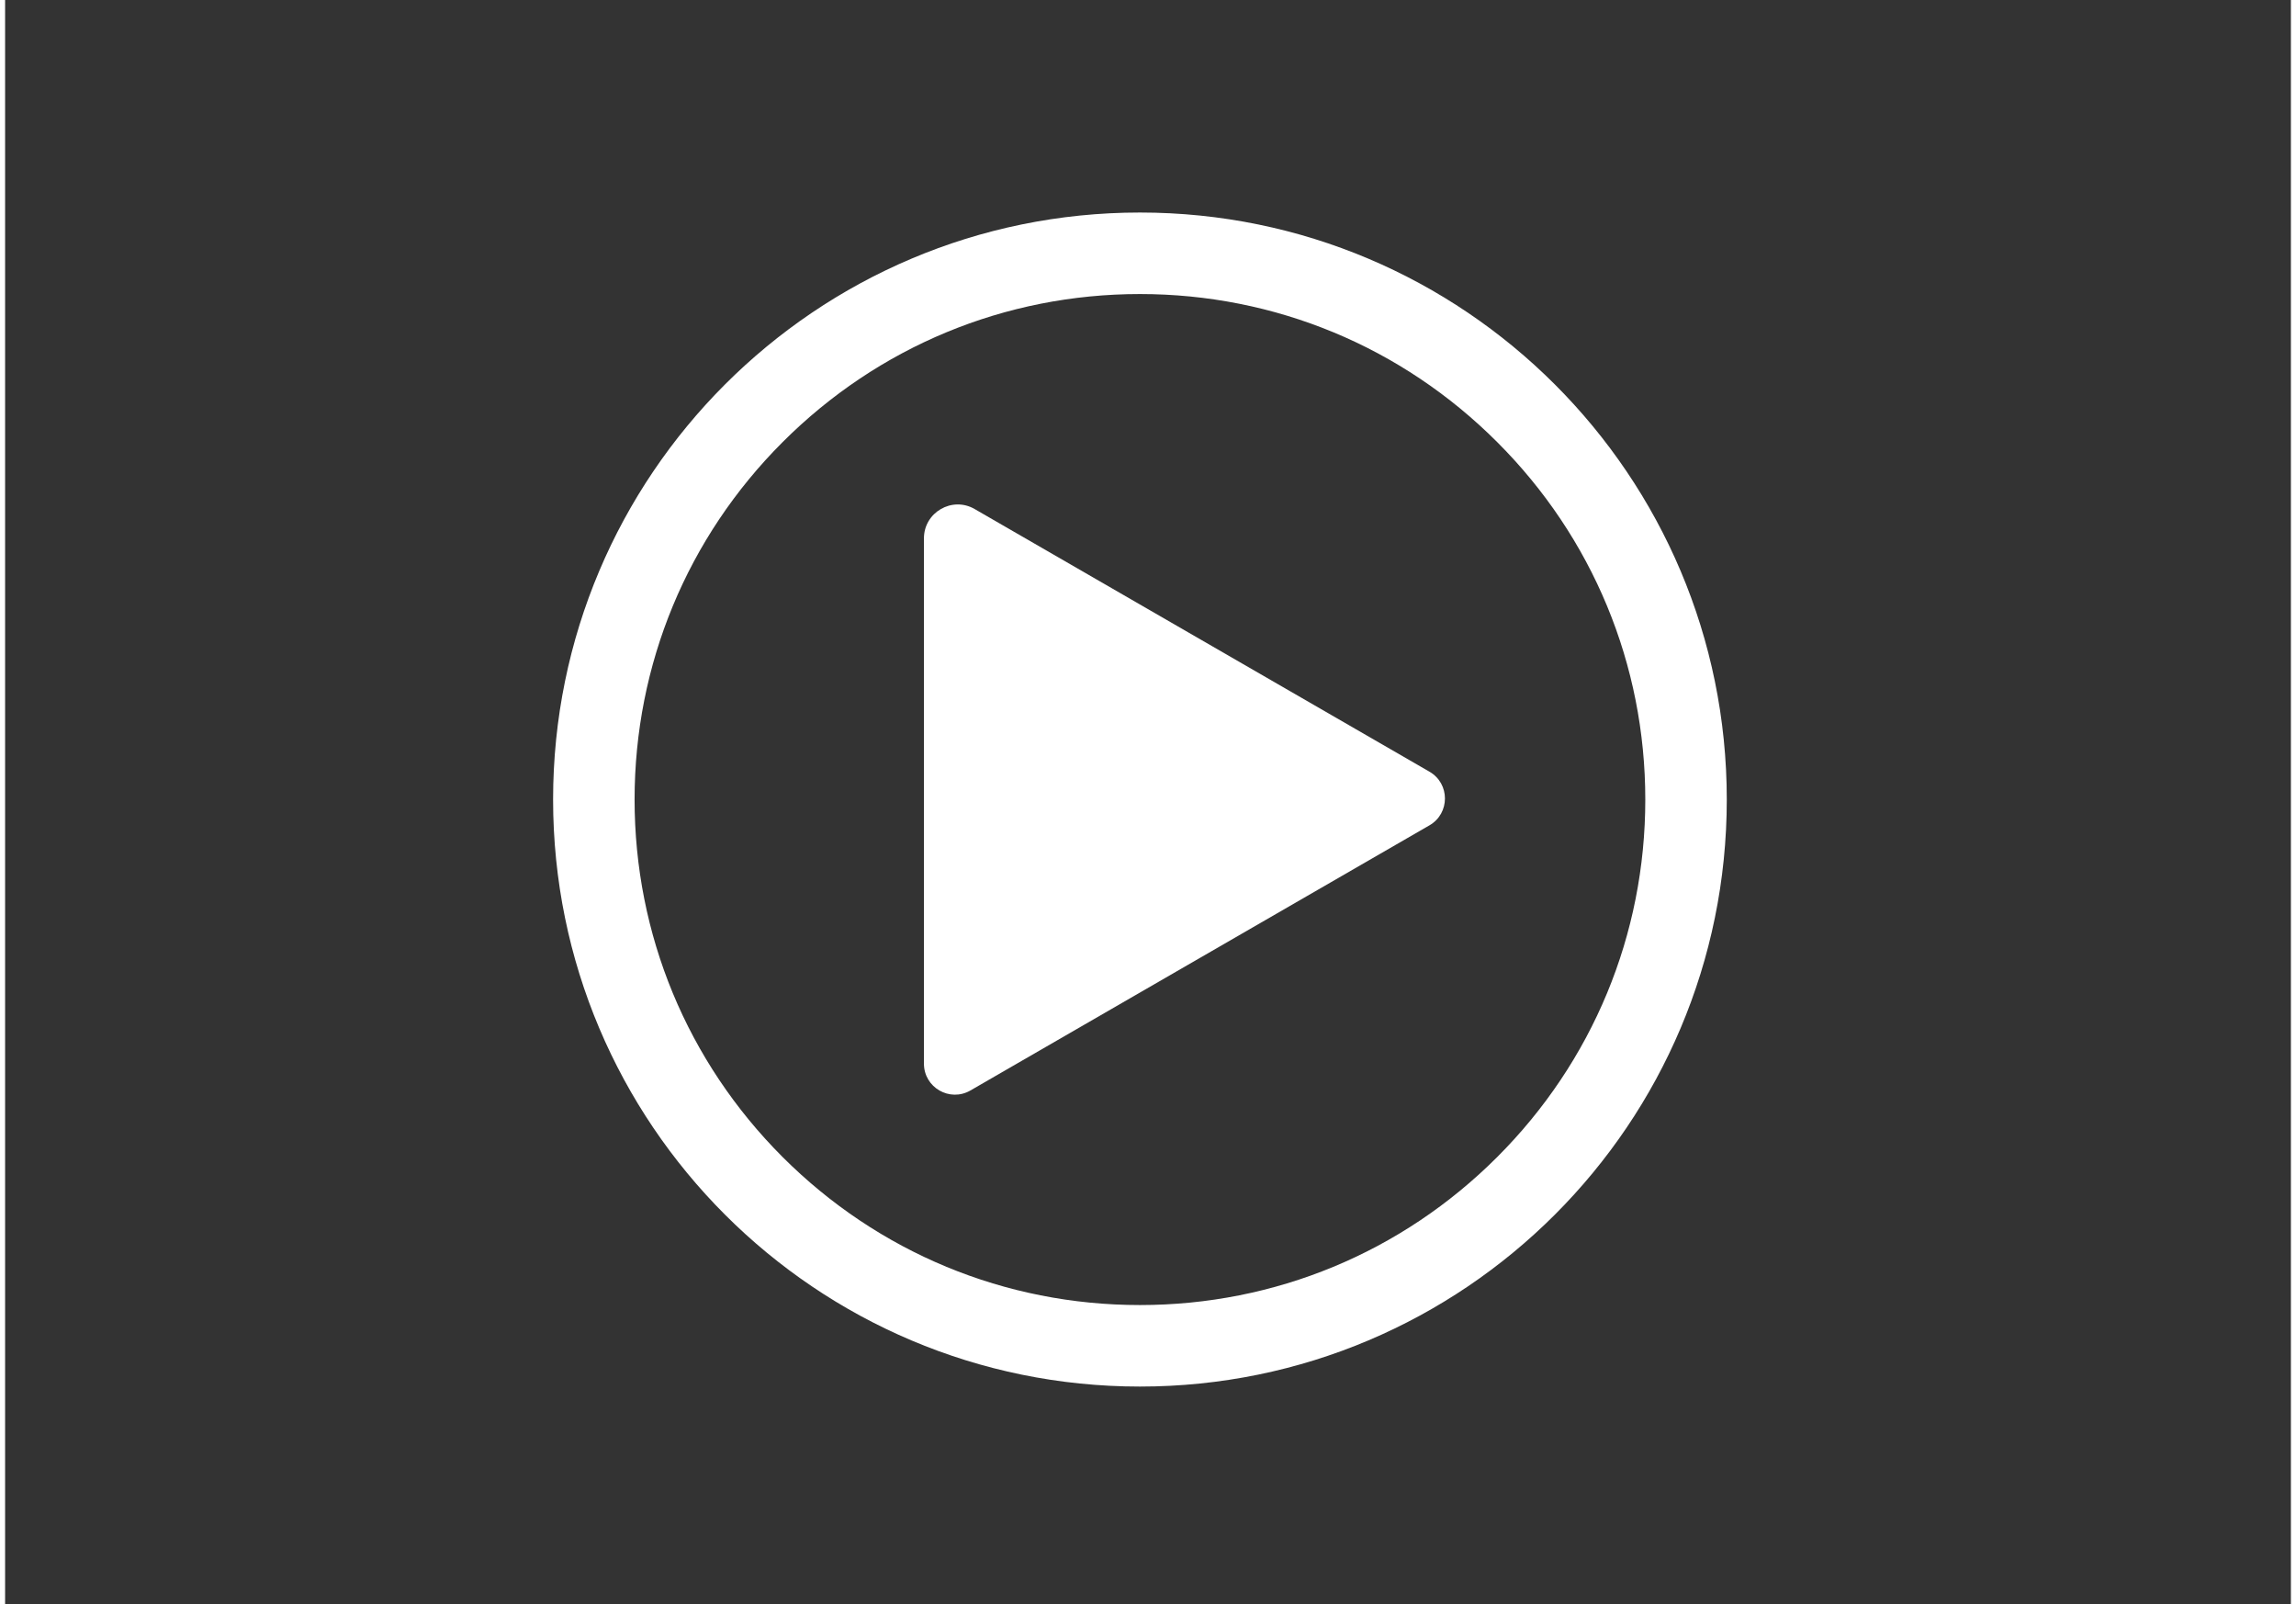 <svg xmlns="http://www.w3.org/2000/svg" xmlns:xlink="http://www.w3.org/1999/xlink" width="189" viewBox="0 0 141.12 99" height="132" preserveAspectRatio="xMidYMid meet"><rect x="0" y="0" width="141.12" height="99" fill="#333333" stroke="none"/><defs><clipPath id="257c42e24e"><path d="M 33.832 13.117 L 106.5 13.117 L 106.5 85.789 L 33.832 85.789 Z M 33.832 13.117 " clip-rule="nonzero"></path></clipPath></defs><path fill="#ffffff" d="M 87.938 47.629 L 59.859 31.418 C 58.469 30.613 56.727 31.621 56.727 33.227 L 56.727 65.648 C 56.727 67.121 58.32 68.039 59.594 67.305 L 87.938 50.938 C 89.211 50.203 89.211 48.363 87.938 47.629 " fill-opacity="1" fill-rule="nonzero"></path><g clip-path="url(#257c42e24e)"><path fill="#ffffff" d="M 92.121 71.41 C 86.23 77.301 78.395 80.547 70.062 80.547 C 61.727 80.547 53.895 77.301 48 71.41 C 42.109 65.516 38.863 57.684 38.863 49.348 C 38.863 41.016 42.109 33.18 48 27.289 C 53.895 21.395 61.727 18.148 70.062 18.148 C 78.395 18.148 86.23 21.395 92.121 27.289 C 98.016 33.18 101.262 41.016 101.262 49.348 C 101.262 57.684 98.016 65.516 92.121 71.41 Z M 70.062 13.117 C 50.051 13.117 33.832 29.34 33.832 49.348 C 33.832 69.359 50.051 85.578 70.062 85.578 C 90.07 85.578 106.293 69.359 106.293 49.348 C 106.293 29.34 90.07 13.117 70.062 13.117 " fill-opacity="1" fill-rule="nonzero"></path></g></svg>